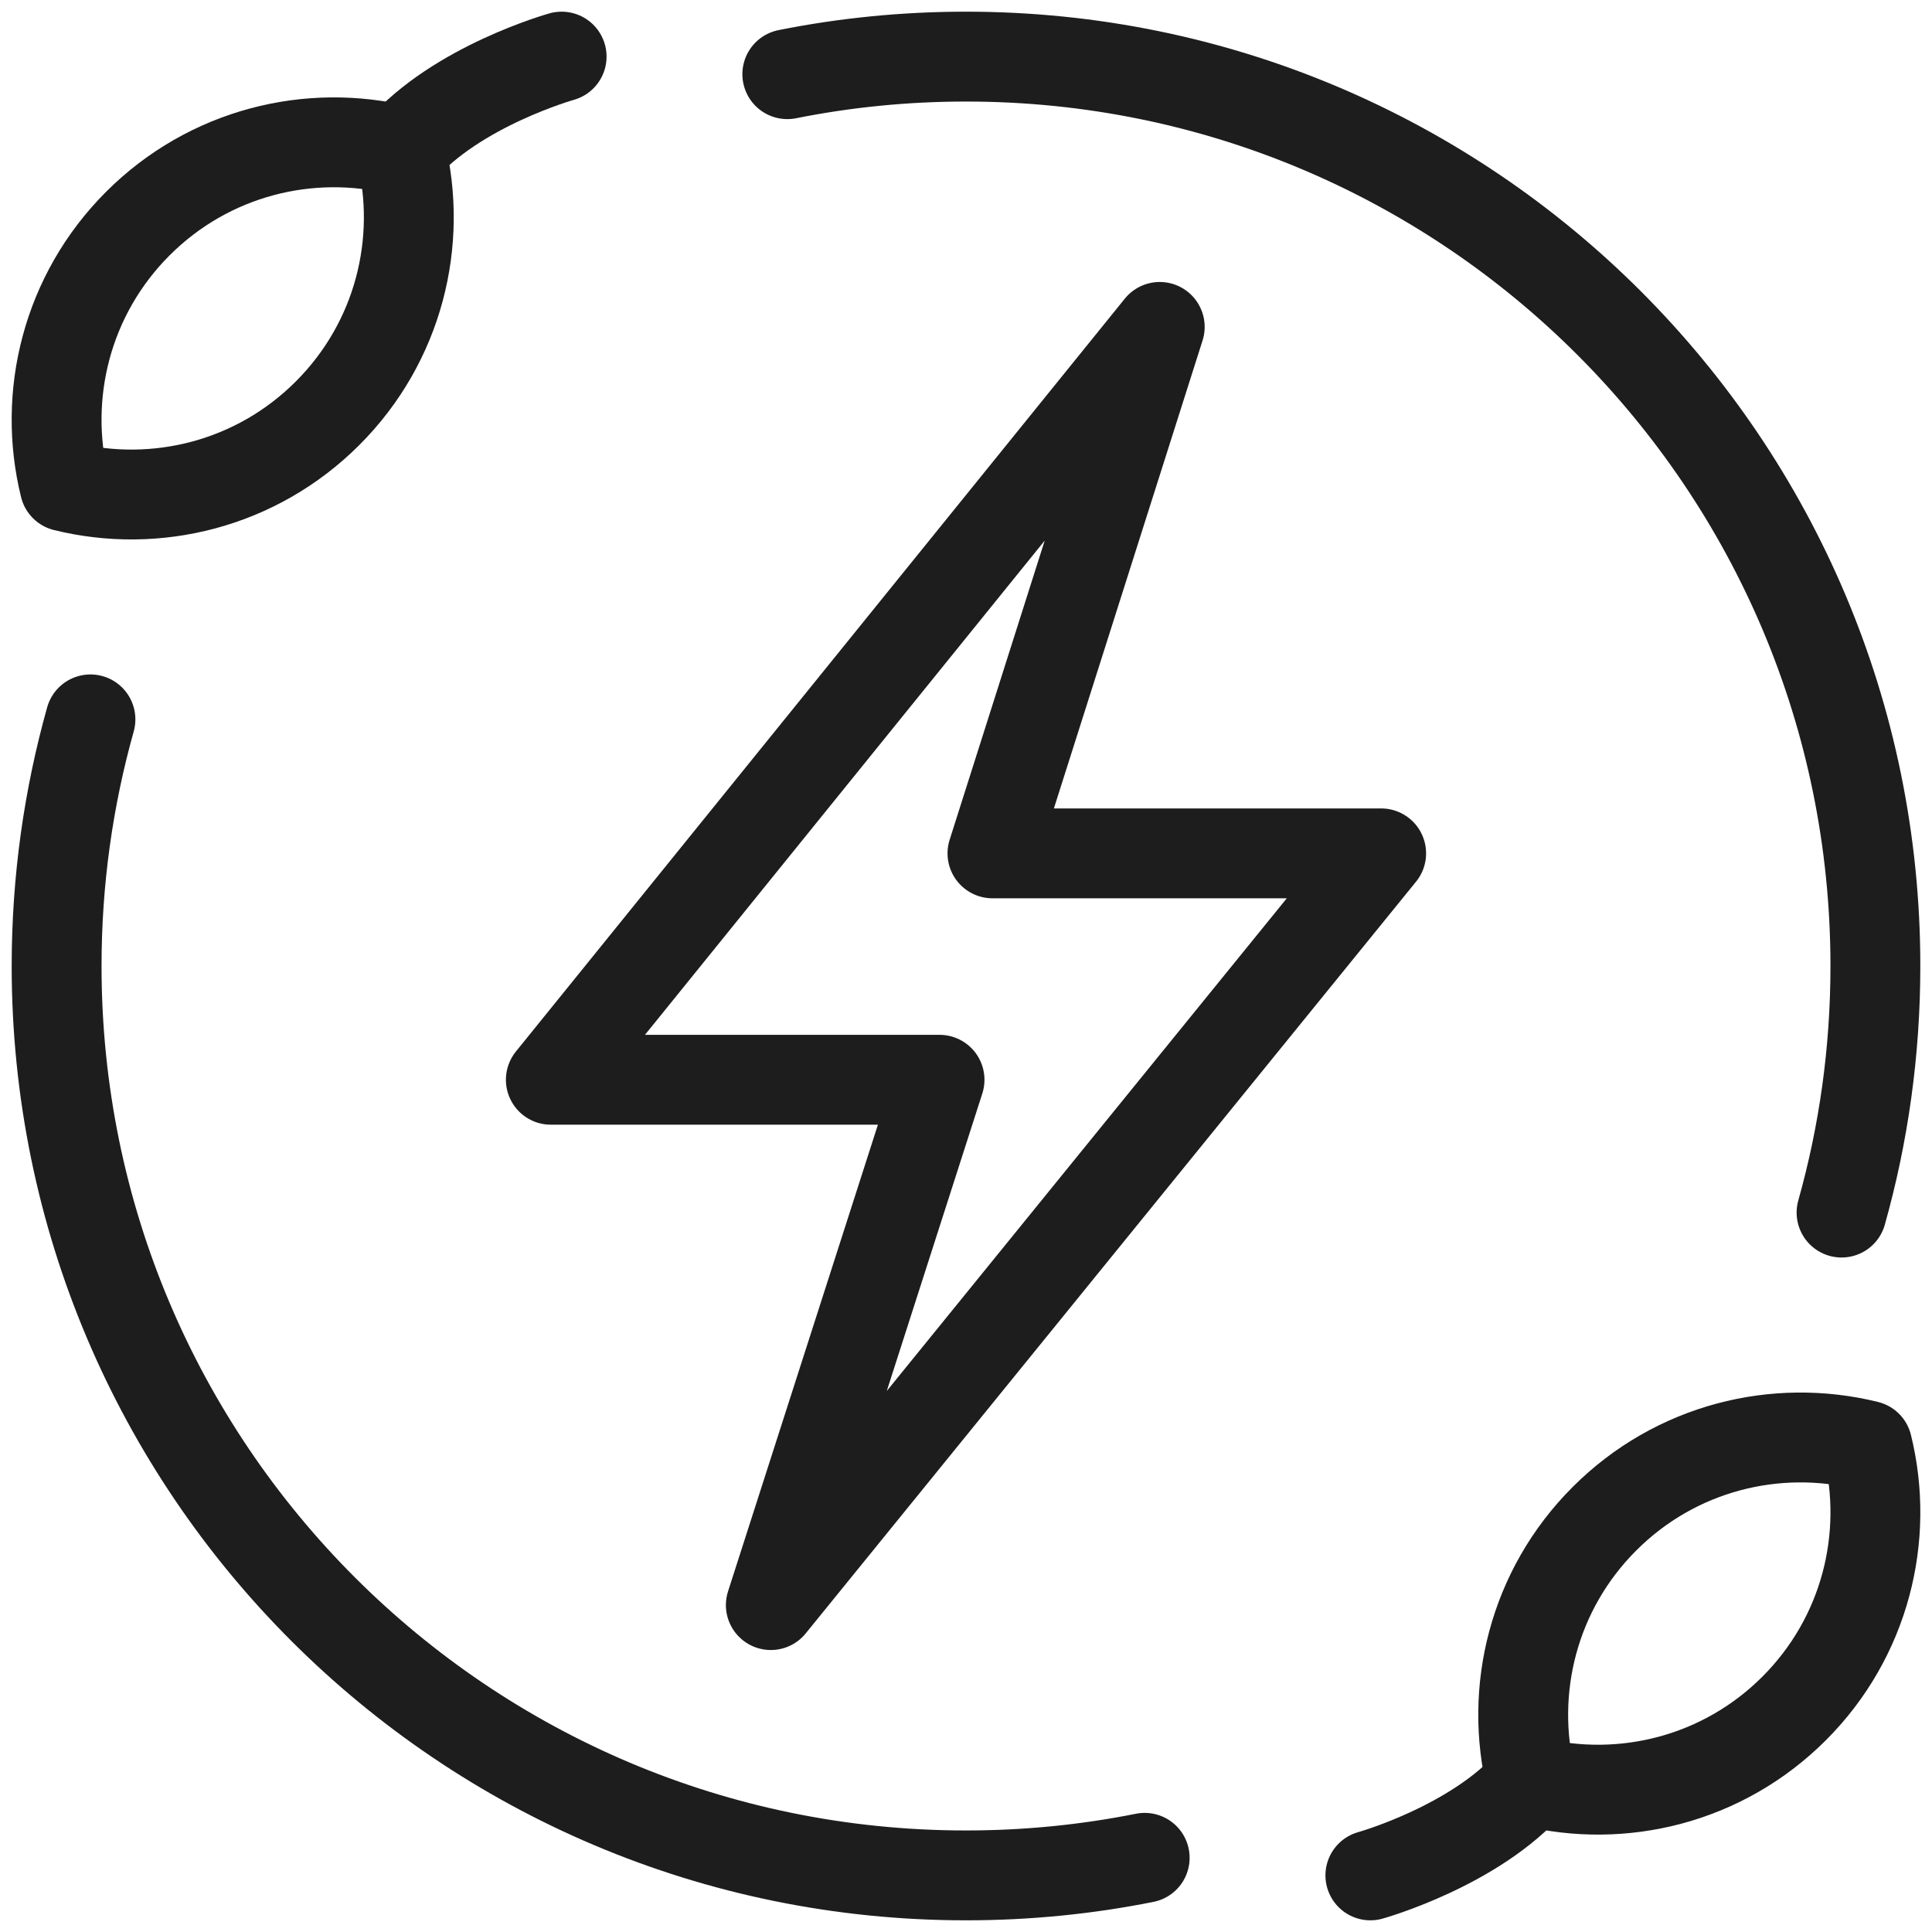 <svg width="43" height="43" viewBox="0 0 43 43" fill="none" xmlns="http://www.w3.org/2000/svg">
<path d="M17.156 35.724L20.911 24.032H12.26L25.812 7.276L22.089 18.993H30.74L17.156 35.724Z" stroke="#1D1D1D" stroke-width="2" stroke-miterlimit="10" stroke-linecap="round" stroke-linejoin="round"/>
<path d="M39.932 38.024C38.346 39.61 36.111 40.153 34.082 39.652C33.581 37.623 34.123 35.388 35.71 33.802C37.296 32.215 39.53 31.673 41.56 32.174C42.061 34.203 41.518 36.438 39.932 38.024Z" stroke="#1D1D1D" stroke-width="2" stroke-miterlimit="10" stroke-linecap="round" stroke-linejoin="round"/>
<path d="M30.5 41.74C30.5 41.74 32.836 41.086 34.081 39.652" stroke="#1D1D1D" stroke-width="2" stroke-miterlimit="10" stroke-linecap="round" stroke-linejoin="round"/>
<path d="M3.068 4.976C4.654 3.39 6.889 2.847 8.918 3.348C9.42 5.378 8.877 7.612 7.29 9.198C5.704 10.784 3.47 11.327 1.44 10.826C0.939 8.797 1.482 6.562 3.068 4.976Z" stroke="#1D1D1D" stroke-width="2" stroke-miterlimit="10" stroke-linecap="round" stroke-linejoin="round"/>
<path d="M12.5 1.26C12.5 1.26 10.164 1.914 8.918 3.348" stroke="#1D1D1D" stroke-width="2" stroke-miterlimit="10" stroke-linecap="round" stroke-linejoin="round"/>
<path d="M17.523 1.651C18.808 1.394 20.139 1.26 21.5 1.26C32.678 1.26 41.74 10.322 41.74 21.5C41.74 23.402 41.478 25.243 40.987 26.988" stroke="#1D1D1D" stroke-width="2" stroke-miterlimit="10" stroke-linecap="round" stroke-linejoin="round"/>
<path d="M2.013 16.011C1.523 17.757 1.26 19.598 1.26 21.5C1.26 32.678 10.322 41.74 21.5 41.74C22.861 41.74 24.191 41.606 25.477 41.349" stroke="#1D1D1D" stroke-width="2" stroke-miterlimit="10" stroke-linecap="round" stroke-linejoin="round"/>
</svg>
